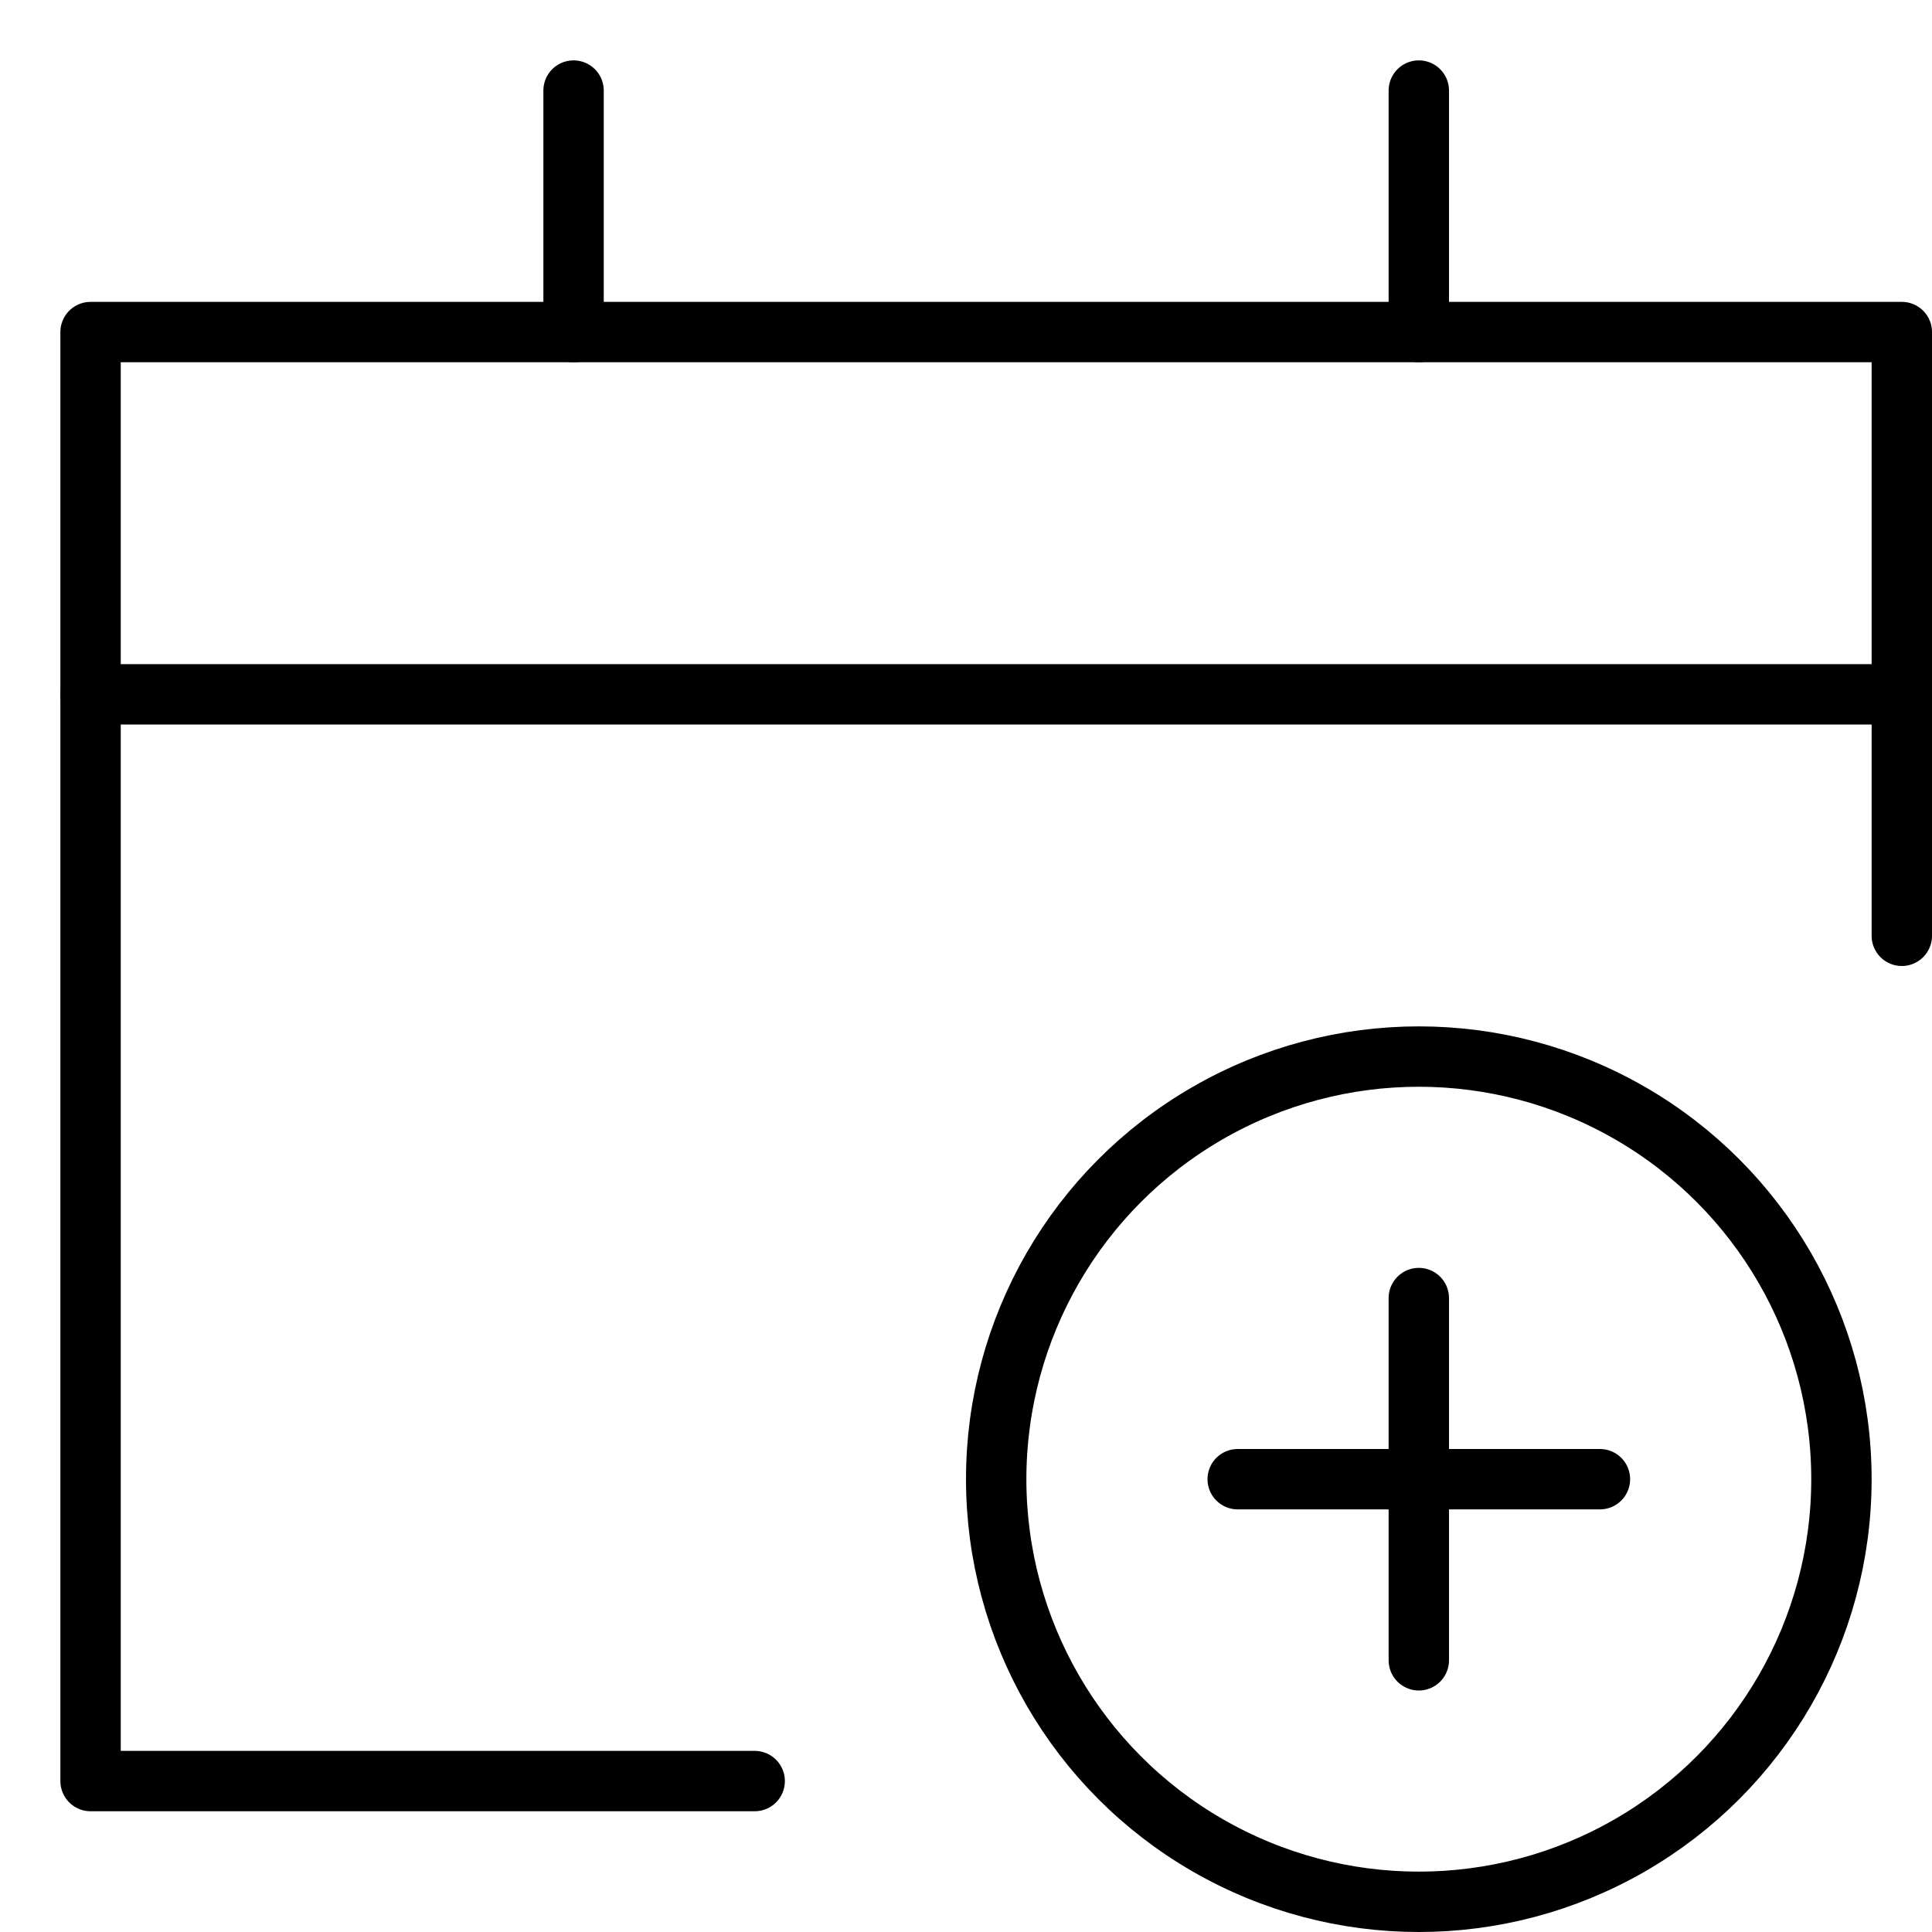 <svg xmlns="http://www.w3.org/2000/svg" viewBox="0 0 32 32"><title>event create</title><g stroke-linecap="round" stroke-width="1" fill="none" stroke="#000000" stroke-linejoin="round" class="nc-icon-wrapper" transform="translate(0.5 0.5)"><circle cx="23" cy="24" r="7" stroke="#000000"></circle> <line x1="23" y1="21" x2="23" y2="27" stroke="#000000"></line> <line x1="20" y1="24" x2="26" y2="24" stroke="#000000"></line> <line x1="9" y1="1" x2="9" y2="5"></line> <line x1="23" y1="1" x2="23" y2="5"></line> <line data-cap="butt" x1="31" y1="11" x2="1" y2="11"></line> <polyline points="12 29 1 29 1 5 31 5 31 15"></polyline></g></svg>